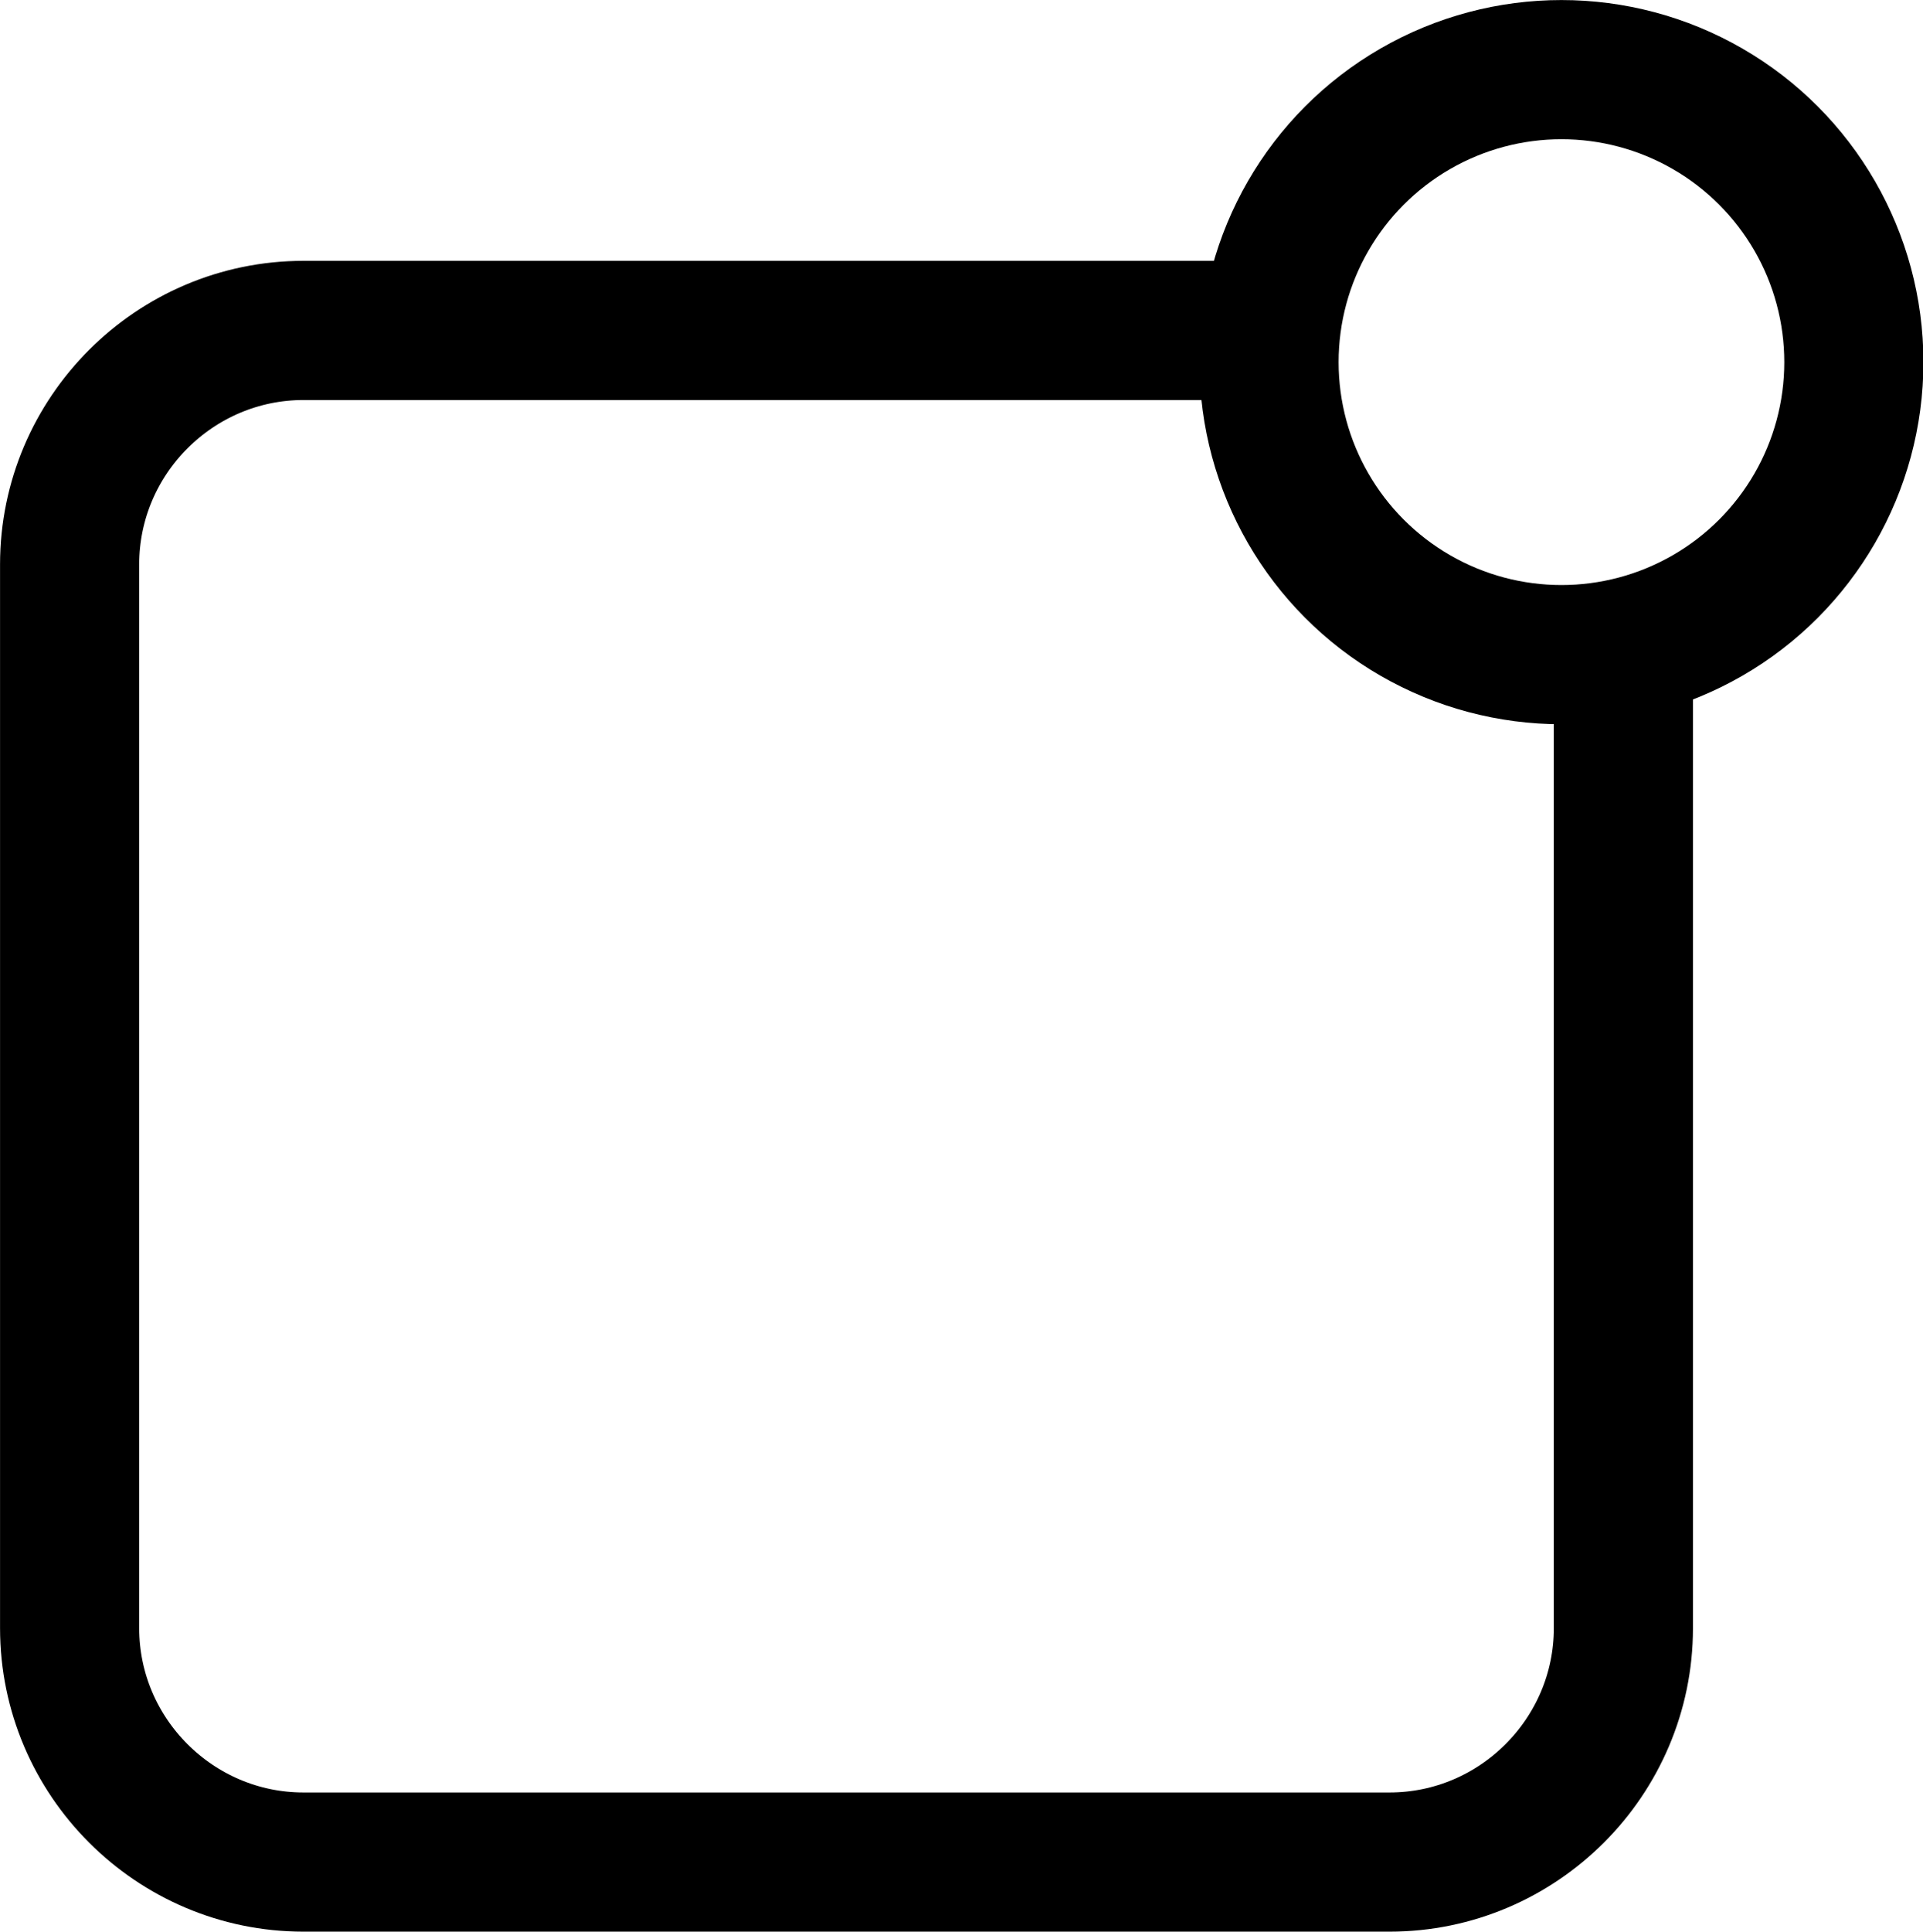 <?xml version="1.0" encoding="utf-8"?>
<!-- Generator: Adobe Illustrator 27.9.0, SVG Export Plug-In . SVG Version: 6.00 Build 0)  -->
<svg version="1.1" id="Layer_1" xmlns="http://www.w3.org/2000/svg" xmlns:xlink="http://www.w3.org/1999/xlink" x="0px" y="0px"
	 viewBox="0 0 40.05 40.22" style="enable-background:new 0 0 40.05 40.22;" xml:space="preserve">
<style type="text/css">
	.st0{fill:none;stroke:#000000;stroke-width:2.898;stroke-miterlimit:10;}
</style>
<g>
	<path class="st0" d="M33.81,13.55v20.35c0,2.68-2.19,4.87-4.87,4.87H6.32c-2.68,0-4.87-2.19-4.87-4.87V11.75
		c0-2.68,2.19-4.87,4.87-4.87h19.81"/>
	<circle class="st0" cx="32.52" cy="7.54" r="6.09"/>
</g>
</svg>
